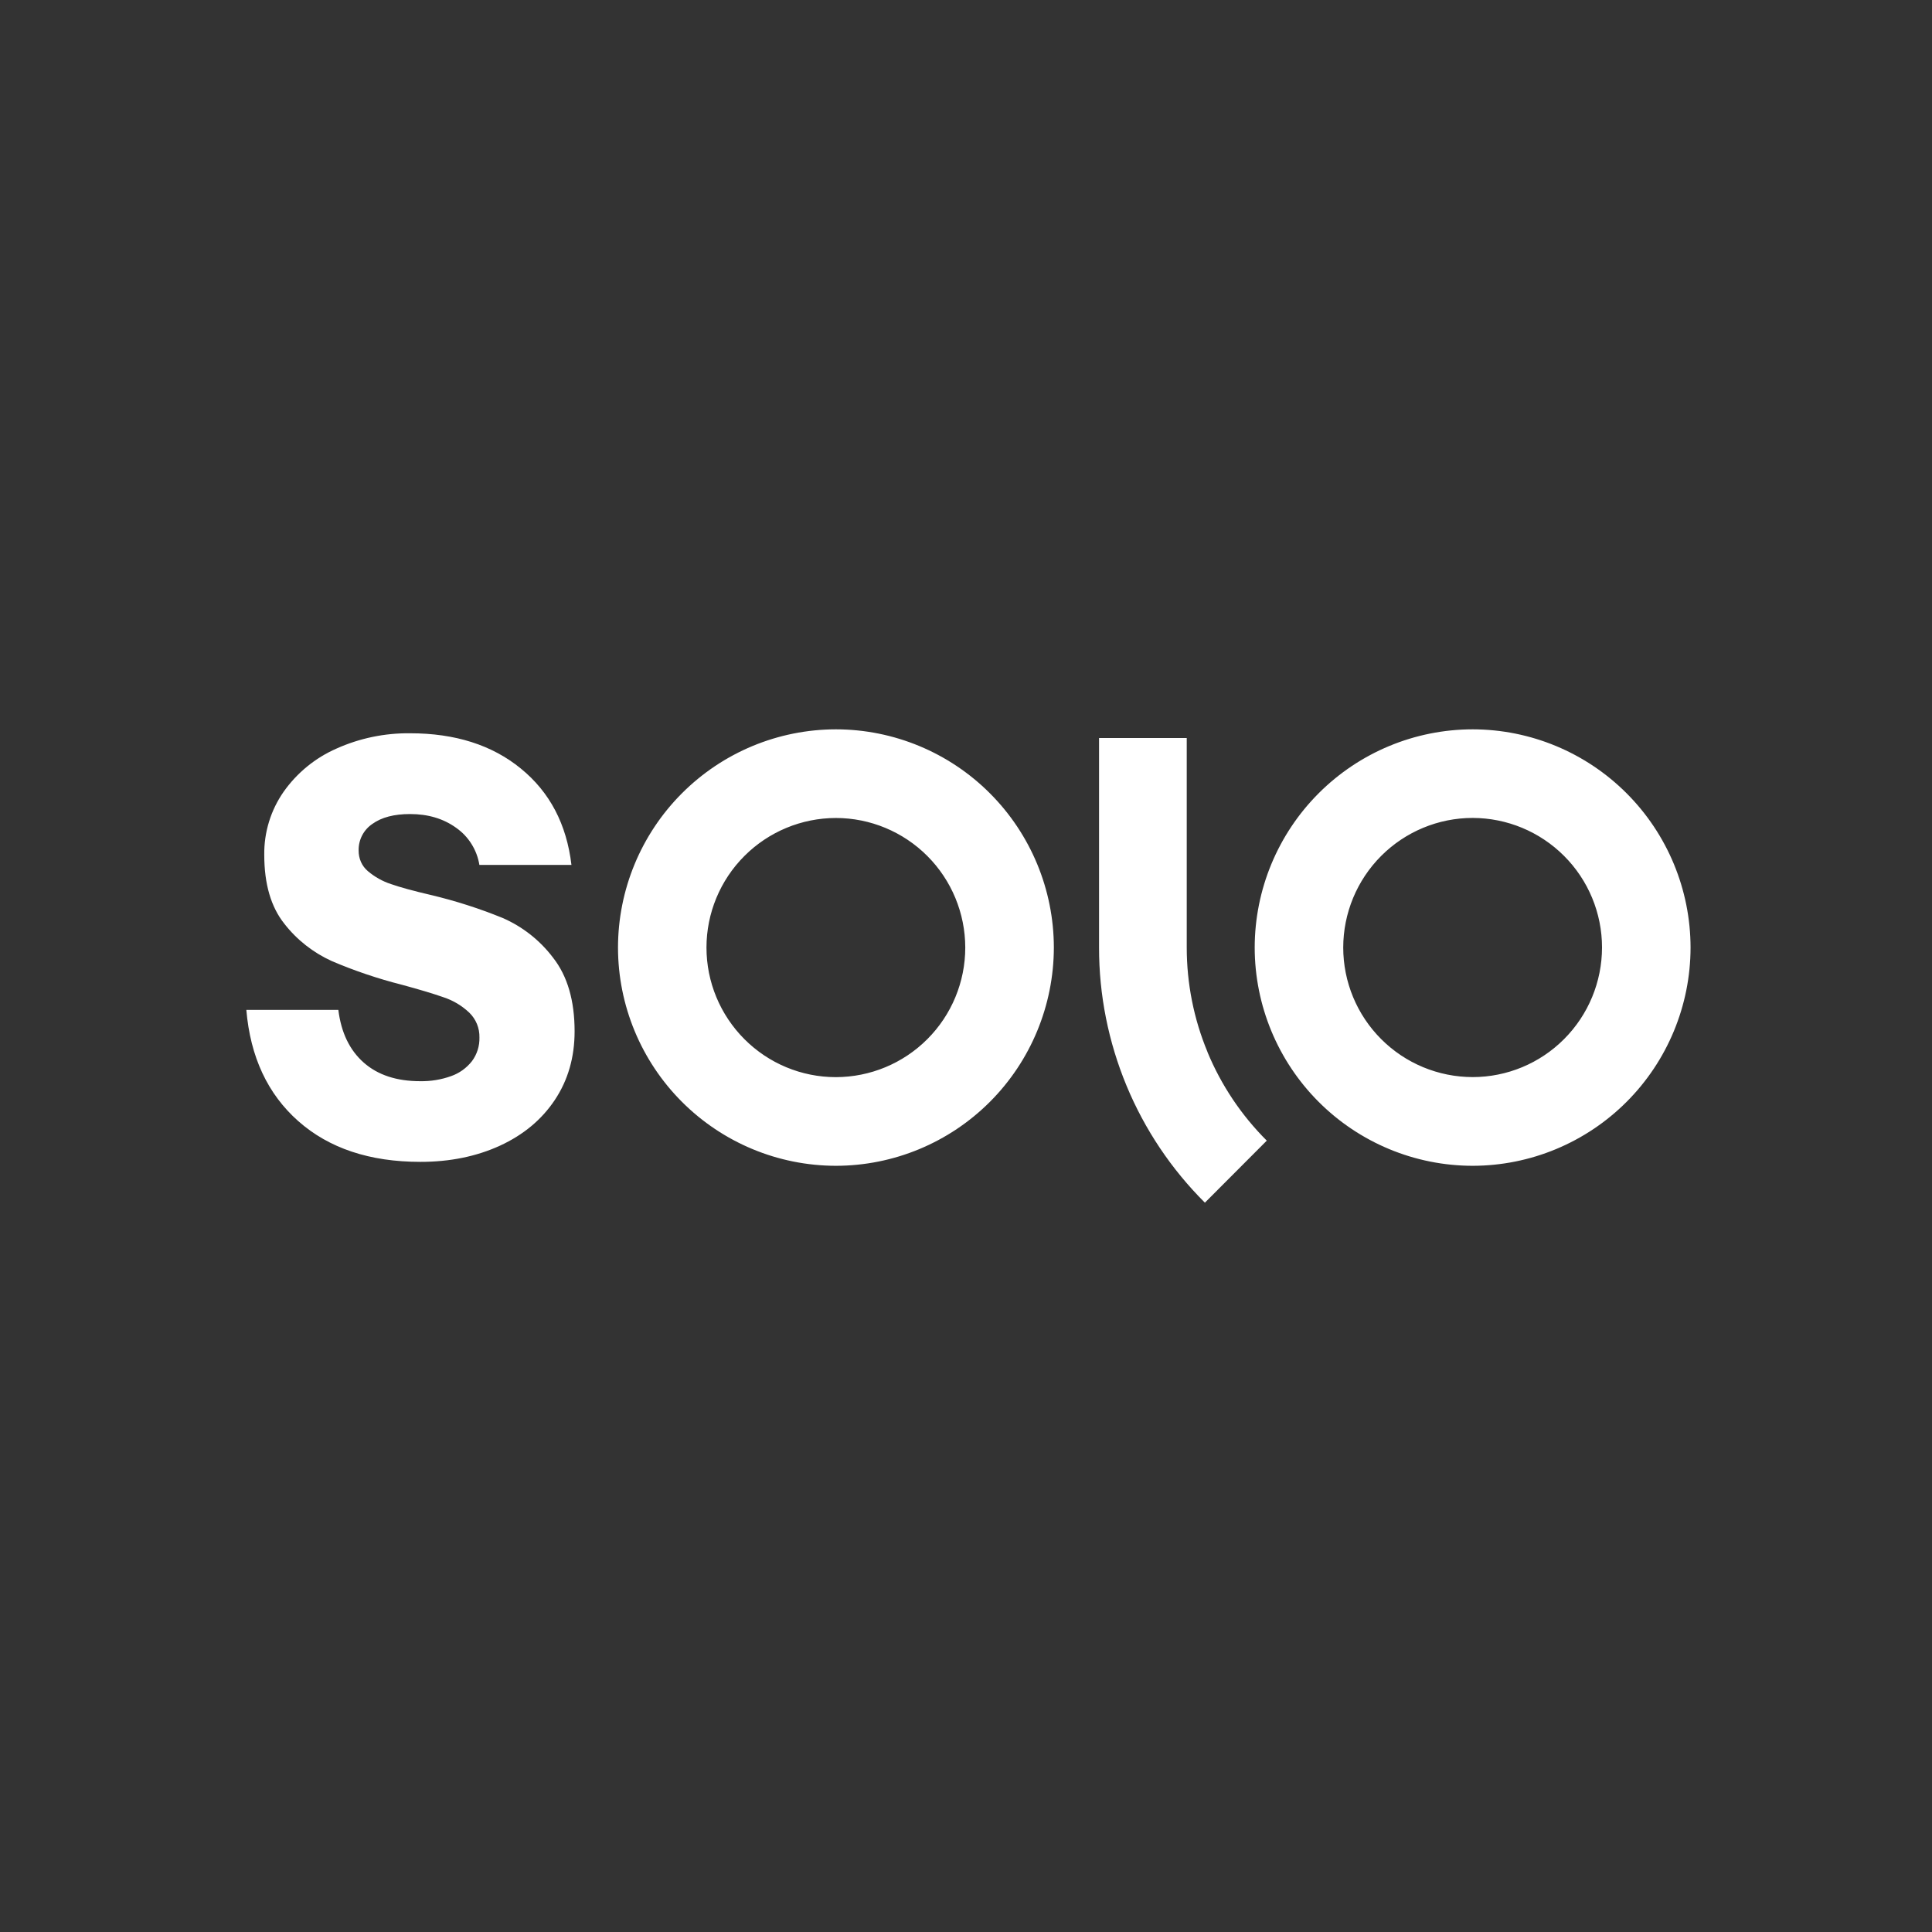 <svg width="400" height="400" viewBox="0 0 400 400" fill="none" xmlns="http://www.w3.org/2000/svg">
<rect x="0" y="0" width="400" height="400" fill="#333333" stroke="none"/>
<g clip-path="url(#clip0_359_803)">
<path fill-rule="evenodd" clip-rule="evenodd" d="M141.182 228.116C149.643 236.588 161.106 241.355 173.07 241.367C185.033 241.355 196.497 236.588 204.957 228.116C213.418 219.643 218.166 208.164 218.19 196.183C218.178 184.203 213.418 172.723 204.957 164.251C196.497 155.778 185.022 151.012 173.07 151C161.106 151.012 149.643 155.778 141.182 164.251C132.721 172.723 127.961 184.203 127.95 196.183C127.961 208.164 132.721 219.643 141.182 228.116ZM154.123 177.222C159.151 172.187 165.959 169.367 173.058 169.355C180.157 169.355 186.977 172.199 191.993 177.222C197.02 182.257 199.837 189.074 199.848 196.183C199.848 203.292 197.02 210.122 191.993 215.145C186.965 220.179 180.157 223 173.058 223.011C165.947 223.011 159.139 220.179 154.123 215.145C149.096 210.11 146.268 203.292 146.268 196.183C146.268 189.074 149.096 182.245 154.123 177.222ZM51 209.073C51.826 218.816 55.411 226.507 61.765 232.125C68.119 237.742 76.545 240.551 87.043 240.551C93.152 240.551 98.634 239.432 103.498 237.206C108.363 234.968 112.157 231.81 114.88 227.719C117.603 223.629 118.965 218.897 118.965 213.525C118.965 207.161 117.487 202.08 114.508 198.281C111.785 194.68 108.177 191.836 104.034 190.042C99.192 188.072 94.2 186.475 89.114 185.275C85.564 184.447 82.841 183.702 80.944 183.037C79.198 182.466 77.581 181.557 76.173 180.369C75.556 179.844 75.055 179.191 74.73 178.446C74.404 177.7 74.241 176.896 74.252 176.091C74.229 175.008 74.474 173.935 74.974 172.968C75.474 172.001 76.208 171.185 77.104 170.579C79.001 169.215 81.596 168.54 84.901 168.54C88.614 168.54 91.791 169.484 94.433 171.383C95.713 172.281 96.795 173.411 97.621 174.74C98.448 176.056 99.006 177.537 99.251 179.075H118.313C117.313 170.649 113.821 163.994 107.839 159.123C101.892 154.252 94.235 151.816 84.913 151.816C79.664 151.758 74.474 152.83 69.69 154.974C65.291 156.897 61.509 159.985 58.739 163.901C56.062 167.724 54.654 172.304 54.712 176.977C54.712 183.014 56.097 187.757 58.856 191.23C61.451 194.575 64.837 197.232 68.69 198.98C73.38 200.985 78.221 202.616 83.167 203.875C86.879 204.877 89.789 205.751 91.895 206.497C93.862 207.15 95.654 208.234 97.156 209.655C97.842 210.32 98.389 211.124 98.75 212.01C99.111 212.895 99.285 213.851 99.262 214.807C99.309 216.566 98.762 218.291 97.714 219.701C96.597 221.123 95.096 222.207 93.385 222.801C91.337 223.536 89.184 223.885 87.008 223.85C82.131 223.85 78.233 222.58 75.311 220.004C72.39 217.429 70.633 213.793 70.051 209.084H51V209.073ZM304.892 241.367C292.928 241.355 281.465 236.588 273.004 228.116C264.543 219.643 259.783 208.164 259.772 196.183C259.783 184.203 264.543 172.723 273.004 164.251C281.465 155.778 292.928 151.012 304.892 151C316.855 151.012 328.319 155.778 336.779 164.251C345.24 172.723 350 184.203 350.012 196.183C350 208.164 345.24 219.643 336.779 228.116C328.319 236.588 316.855 241.355 304.892 241.367ZM304.892 169.344C297.793 169.344 290.973 172.187 285.957 177.21C280.929 182.245 278.113 189.063 278.101 196.172C278.101 203.281 280.929 210.11 285.957 215.133C290.984 220.168 297.793 222.988 304.892 223C311.991 223 318.811 220.168 323.826 215.133C328.854 210.098 331.67 203.281 331.682 196.172C331.682 189.063 328.854 182.233 323.826 177.21C318.799 172.176 311.991 169.355 304.892 169.344ZM249.996 217.825C252.847 224.689 257.013 230.913 262.274 236.157L249.46 249C242.513 242.077 236.996 233.85 233.237 224.783C229.478 215.716 227.535 205.996 227.546 196.183V152.795H245.701V196.172C245.701 203.595 247.156 210.961 250.007 217.813L249.996 217.825Z" fill="white"/>
</g>
<defs>
<clipPath id="clip0_359_803">
<rect width="299" height="98" fill="white" transform="translate(51 151)"/>
</clipPath>
</defs>
</svg>
